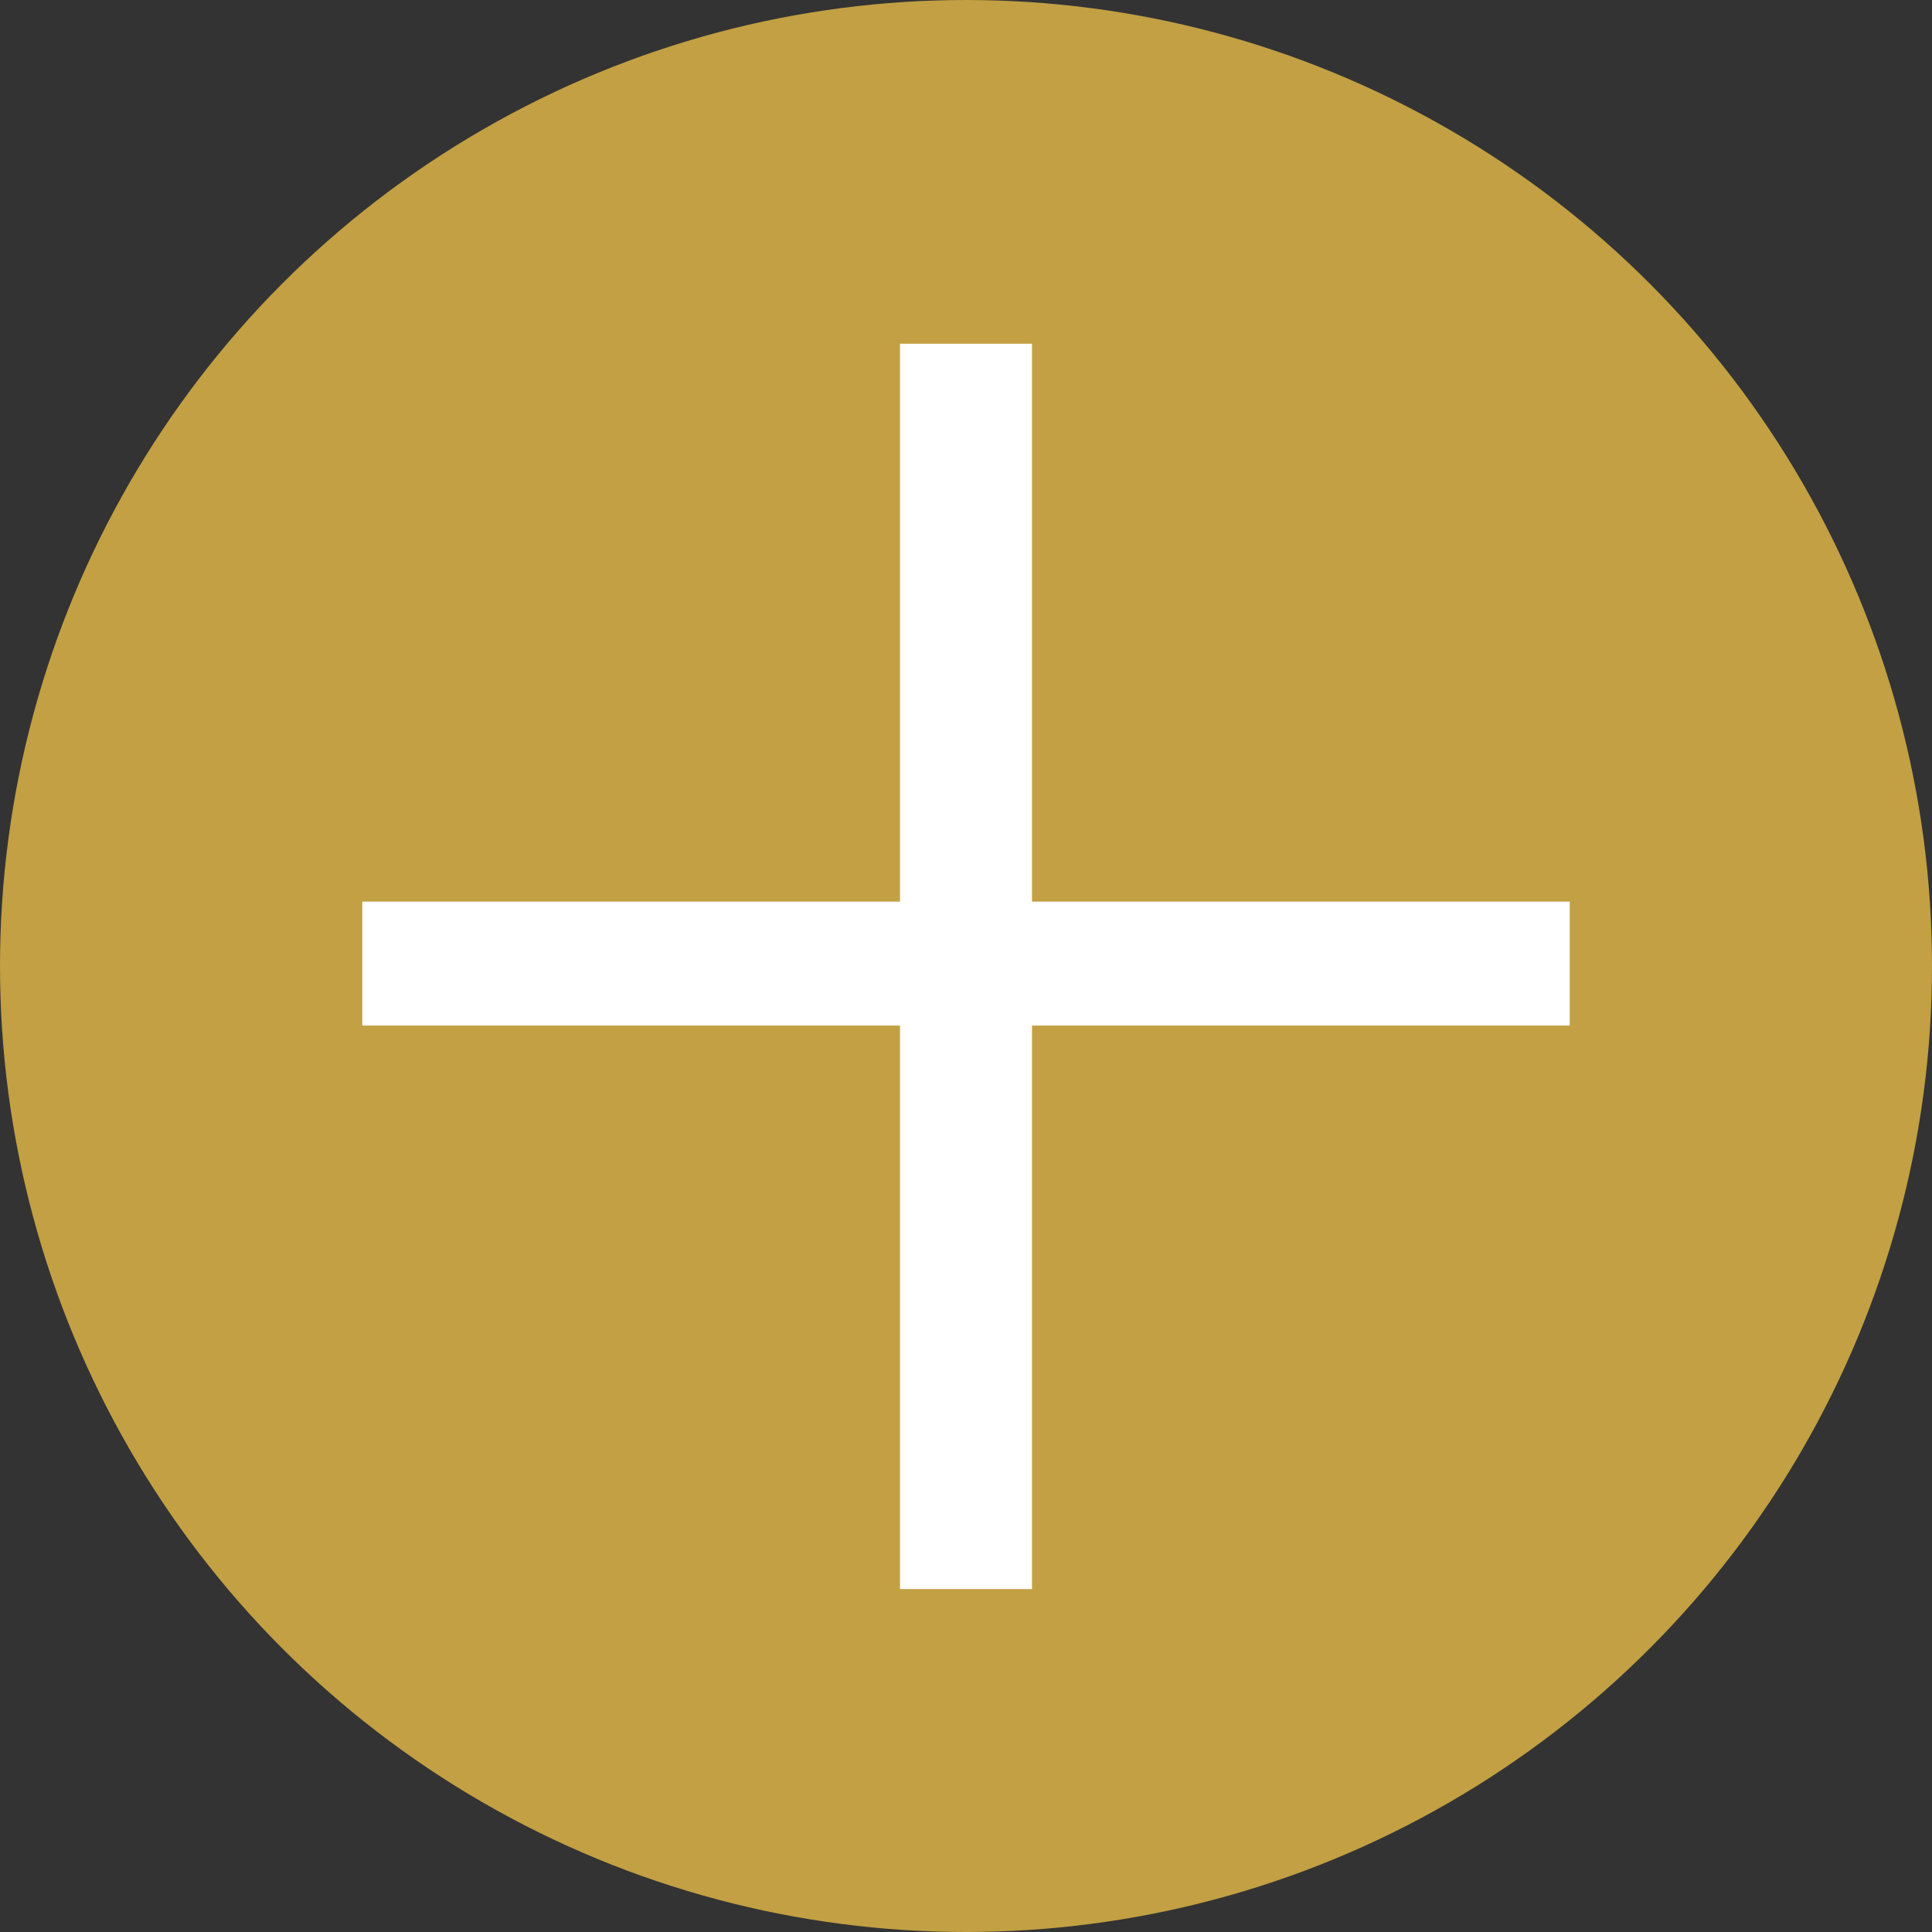 <svg id="レイヤー_1" data-name="レイヤー 1" xmlns="http://www.w3.org/2000/svg" viewBox="0 0 24 24"><rect x="0" y="0" width="24" height="24" fill="#333333" stroke="none"/><defs><style>.cls-1{fill:#c2a043;}.cls-2{fill:#fff;}</style></defs><title>アートボード 1</title><circle class="cls-1" cx="12" cy="12" r="12"/><path class="cls-2" d="M11.18,4.27h1.64V11.2H19.5v1.54H12.82v7H11.18v-7H4.5V11.2h6.68Z"/></svg>